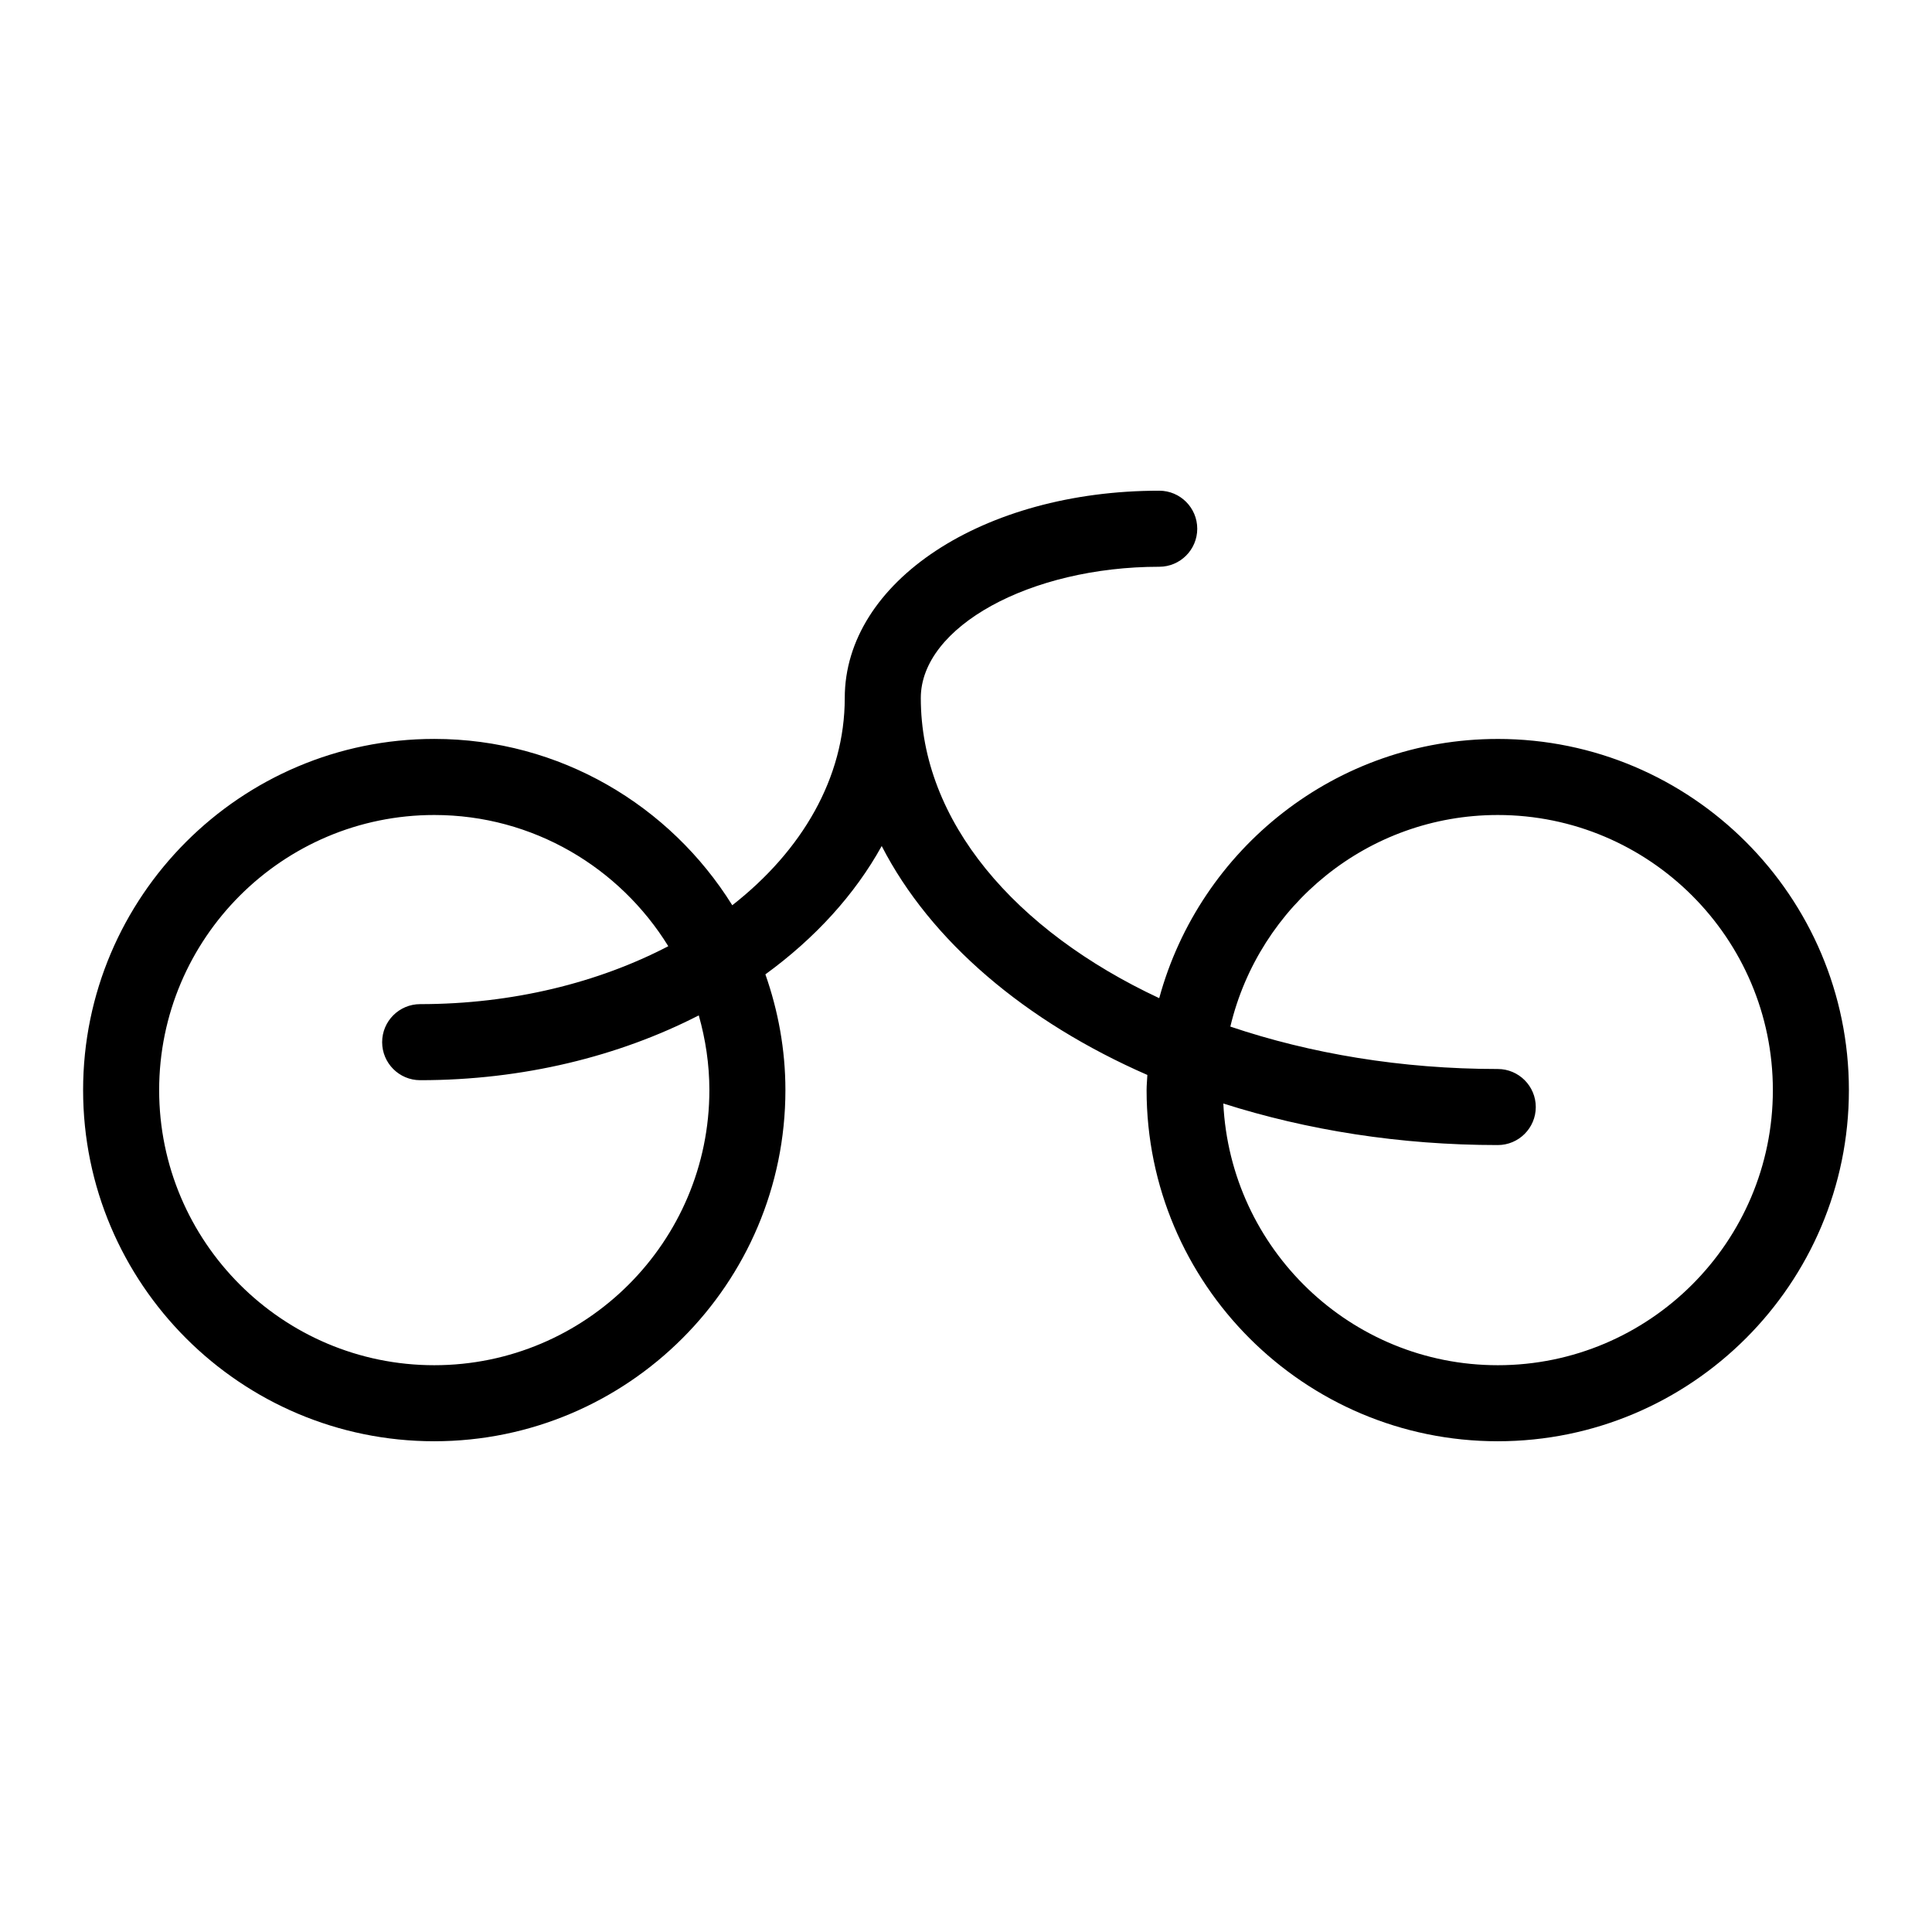 <?xml version="1.0" encoding="UTF-8"?>
<!-- Uploaded to: SVG Repo, www.svgrepo.com, Generator: SVG Repo Mixer Tools -->
<svg fill="#000000" width="800px" height="800px" version="1.1" viewBox="144 144 512 512" xmlns="http://www.w3.org/2000/svg">
 <path d="m540.92 339.83c-42.871 0-78.961 29.18-89.715 68.695-38.25-17.891-63.184-46.875-63.184-79.551 0-18.852 28.934-34.777 63.184-34.777 5.562 0 10.078-4.516 10.078-10.078s-4.516-10.078-10.078-10.078c-46.727 0-83.336 24.133-83.336 54.93 0 21.176-11.32 40.473-29.809 54.93-16.438-26.406-45.648-44.078-78.977-44.078-51.312 0-93.059 41.746-93.059 93.059 0 51.324 41.746 93.066 93.055 93.066 51.316 0 93.062-41.746 93.062-93.059 0-10.762-1.93-21.055-5.305-30.672 13.109-9.543 23.684-21.09 30.824-34.012 12.957 25.199 38.023 46.512 70.402 60.668-0.055 1.344-0.203 2.66-0.203 4.016 0 51.316 41.746 93.059 93.059 93.059s93.059-41.746 93.059-93.059c-0.004-51.312-41.75-93.059-93.059-93.059zm-208.93 93.059c0 40.207-32.707 72.906-72.91 72.906-40.199 0-72.902-32.699-72.902-72.906 0-40.203 32.707-72.906 72.906-72.906 26.207 0 49.168 13.949 62.02 34.77-18.512 9.645-41.215 15.352-65.754 15.352-5.562 0-10.078 4.516-10.078 10.078s4.516 10.078 10.078 10.078c27.305 0 52.715-6.34 73.832-17.176 1.785 6.309 2.809 12.934 2.809 19.805zm208.93 72.906c-39 0-70.852-30.805-72.727-69.355 22.129 7.047 46.754 11.012 72.727 11.012 5.562 0 10.078-4.516 10.078-10.078s-4.516-10.078-10.078-10.078c-25.562 0-49.664-4.082-70.867-11.238 7.633-32.098 36.465-56.074 70.867-56.074 40.199 0 72.906 32.707 72.906 72.906 0 40.207-32.707 72.906-72.906 72.906z"/>
</svg>